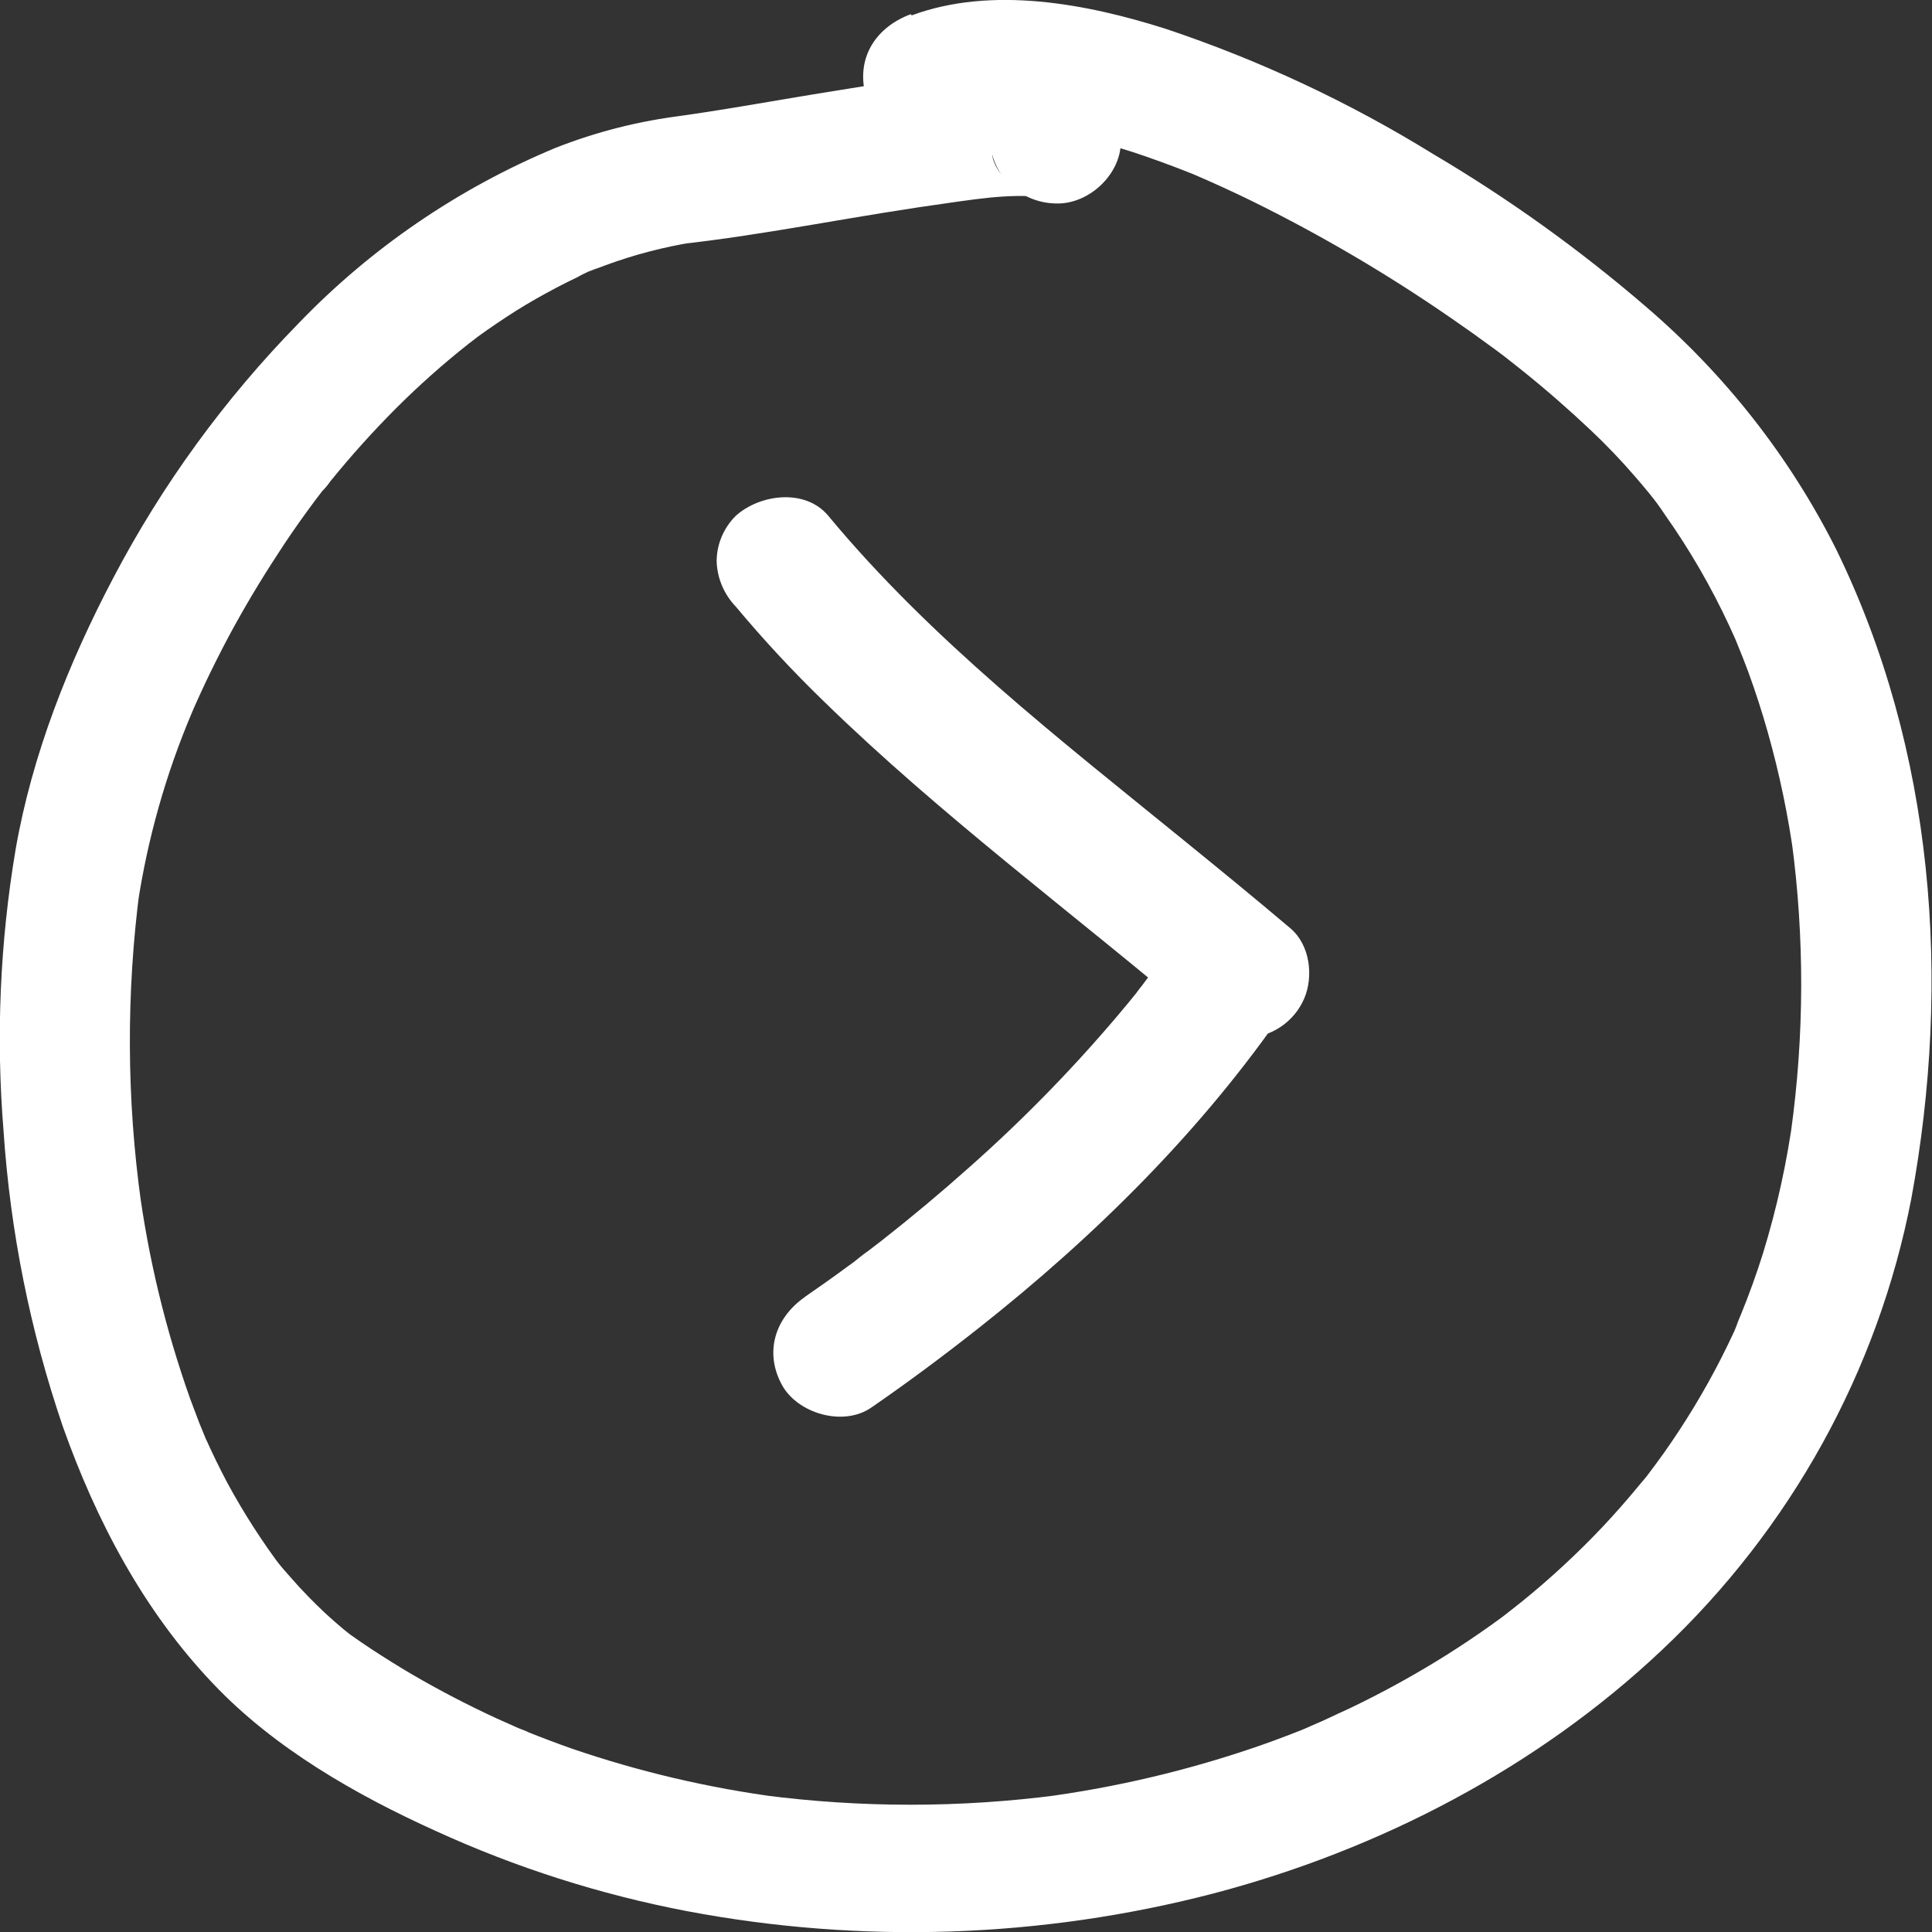 <svg width="46" height="46" viewBox="0 0 46 46" fill="none" xmlns="http://www.w3.org/2000/svg">
<rect x="0" y="0" width="46" height="46" fill="#333333" stroke="none"/>
<g clip-path="url(#clip0_261_2060)">
<path d="M21.707 0.366C23.619 -0.342 25.88 0.09 27.757 0.687C29.987 1.433 32.121 2.431 34.115 3.663C35.919 4.728 37.622 5.951 39.204 7.315C41.079 8.923 42.612 10.879 43.714 13.07C46.061 17.866 46.464 23.357 45.507 28.542C44.712 32.644 42.635 36.4 39.566 39.29C36.602 42.088 32.849 44.044 28.882 45.085C24.79 46.148 20.506 46.29 16.35 45.502C14.287 45.107 12.28 44.467 10.374 43.594C8.457 42.727 6.527 41.618 5.082 40.096C3.417 38.351 2.288 36.201 1.494 33.959C0.719 31.687 0.246 29.326 0.085 26.936C-0.098 24.695 -0.002 22.441 0.372 20.224C0.765 17.966 1.634 15.778 2.703 13.749C3.866 11.534 5.351 9.495 7.11 7.697C8.83 5.908 10.909 4.487 13.216 3.525C14.201 3.136 15.233 2.875 16.287 2.75L15.88 2.804C17.205 2.628 18.526 2.378 19.839 2.17C21.335 1.934 22.866 1.645 24.384 1.621C24.719 1.612 25.054 1.645 25.381 1.717C25.746 1.808 26.07 2.014 26.305 2.302C26.54 2.59 26.673 2.946 26.684 3.315C26.731 4.114 25.937 4.88 25.129 4.844C24.719 4.835 24.327 4.672 24.037 4.387C23.747 4.102 23.58 3.718 23.572 3.315L23.627 3.715C23.698 4.114 24.125 4.484 24.429 4.61C24.732 4.736 24.539 4.66 24.429 4.644L24.836 4.698C23.997 4.594 23.085 4.768 22.257 4.878L22.664 4.824C20.472 5.113 18.302 5.585 16.104 5.823L16.511 5.767C15.798 5.882 15.098 6.065 14.421 6.314L14.189 6.402L14.091 6.442C13.871 6.526 14.27 6.366 14.266 6.368C14.085 6.427 13.911 6.505 13.747 6.6C13.409 6.76 13.081 6.934 12.758 7.118C12.434 7.301 12.131 7.495 11.83 7.699C11.675 7.803 11.524 7.909 11.376 8.017L11.172 8.173C11.024 8.283 11.455 7.955 11.309 8.069L11.16 8.183C10.555 8.661 9.978 9.173 9.434 9.717C8.878 10.274 8.353 10.858 7.859 11.468C7.8 11.555 7.732 11.636 7.655 11.709C7.637 11.723 7.875 11.428 7.779 11.553L7.684 11.677C7.557 11.841 7.433 12.007 7.311 12.175C7.075 12.501 6.845 12.83 6.625 13.174C6.194 13.829 5.793 14.503 5.424 15.194C5.246 15.53 5.076 15.868 4.913 16.209C4.832 16.379 4.755 16.549 4.677 16.721C4.643 16.801 4.608 16.879 4.571 16.959C4.498 17.128 4.712 16.627 4.641 16.799C4.618 16.855 4.594 16.911 4.569 16.968C3.946 18.437 3.512 19.976 3.275 21.55L3.33 21.151C3.003 23.638 3.013 26.157 3.36 28.642L3.305 28.242C3.534 29.965 3.944 31.661 4.527 33.302C4.599 33.498 4.672 33.691 4.746 33.883C4.787 33.985 4.828 34.083 4.871 34.187C4.889 34.231 4.905 34.279 4.928 34.321C4.893 34.243 4.86 34.167 4.828 34.089L4.885 34.221C5.05 34.593 5.227 34.956 5.418 35.316C5.805 36.029 6.245 36.713 6.735 37.362C6.418 36.934 6.646 37.248 6.735 37.346C6.825 37.444 6.851 37.484 6.91 37.546C7.051 37.708 7.195 37.865 7.344 38.017C7.607 38.289 7.885 38.547 8.176 38.789C8.253 38.853 8.333 38.913 8.41 38.974C8.549 39.088 8.109 38.753 8.253 38.856L8.361 38.934C8.522 39.05 8.687 39.16 8.852 39.27C9.169 39.478 9.491 39.678 9.817 39.87C10.468 40.249 11.14 40.599 11.826 40.915L12.328 41.139C12.416 41.175 12.514 41.206 12.597 41.25C12.597 41.25 12.19 41.087 12.393 41.17L12.544 41.23C12.894 41.37 13.248 41.504 13.604 41.63C15.215 42.183 16.879 42.573 18.571 42.795L18.164 42.741C20.496 43.046 22.858 43.046 25.19 42.741L24.783 42.795C26.562 42.562 28.312 42.148 30.004 41.56C30.423 41.414 30.836 41.254 31.247 41.089C30.714 41.302 31.103 41.148 31.225 41.089L31.514 40.963C31.718 40.869 31.935 40.763 32.143 40.671C32.934 40.292 33.703 39.868 34.445 39.402C34.805 39.174 35.159 38.938 35.505 38.691L35.756 38.509L35.88 38.415C36.084 38.265 35.593 38.637 35.739 38.523C35.886 38.409 36.081 38.257 36.248 38.123C36.922 37.576 37.559 36.986 38.154 36.357C38.451 36.041 38.737 35.716 39.012 35.382L39.216 35.14C39.381 34.94 38.966 35.464 39.126 35.254C39.151 35.222 39.177 35.19 39.202 35.156C39.34 34.974 39.477 34.79 39.609 34.605C40.118 33.886 40.575 33.133 40.974 32.351C41.084 32.133 41.192 31.915 41.294 31.693L41.431 31.353C41.538 31.108 41.272 31.731 41.373 31.483C41.4 31.423 41.424 31.363 41.449 31.303C41.645 30.823 41.822 30.333 41.978 29.835C42.308 28.761 42.549 27.662 42.699 26.55C42.678 26.684 42.66 26.82 42.642 26.949C42.961 24.655 42.967 22.328 42.66 20.032L42.715 20.431C42.577 19.419 42.368 18.418 42.09 17.434C41.952 16.947 41.797 16.465 41.622 15.988C41.538 15.764 41.451 15.54 41.359 15.32C41.341 15.27 41.319 15.22 41.298 15.172C41.186 14.902 41.428 15.466 41.345 15.28C41.286 15.148 41.227 15.014 41.164 14.88C40.739 13.968 40.233 13.094 39.651 12.269C39.52 12.069 39.377 11.876 39.224 11.691C39.224 11.701 39.472 12.001 39.32 11.813L39.218 11.687C39.126 11.575 39.031 11.462 38.935 11.352C38.601 10.964 38.247 10.594 37.875 10.243C37.345 9.743 36.792 9.26 36.222 8.804L35.784 8.458C35.744 8.428 35.701 8.398 35.662 8.366L35.831 8.494L35.581 8.308C35.246 8.061 34.906 7.819 34.563 7.583C33.05 6.536 31.46 5.601 29.806 4.786C29.345 4.561 28.878 4.347 28.404 4.144L28.27 4.088C28.734 4.288 28.485 4.178 28.375 4.134C28.265 4.09 28.131 4.036 28.009 3.99C27.779 3.903 27.547 3.817 27.315 3.737C26.432 3.426 25.52 3.201 24.592 3.065L24.999 3.119C24.365 3.03 23.721 3.023 23.085 3.097L23.492 3.043C23.158 3.089 22.83 3.17 22.514 3.285C22.313 3.338 22.104 3.352 21.898 3.326C21.693 3.299 21.494 3.233 21.315 3.131C20.966 2.928 20.71 2.601 20.598 2.218C20.395 1.349 20.869 0.641 21.685 0.338L21.707 0.366Z" fill="white"/>
<path d="M19.167 30.876C19.516 30.636 19.86 30.392 20.199 30.142C20.287 30.081 20.372 30.017 20.46 29.943C20.547 29.869 20.834 29.655 20.48 29.931L21.001 29.531C21.709 28.976 22.399 28.398 23.071 27.799C24.433 26.594 25.697 25.288 26.853 23.892L27.091 23.599C27.148 23.529 27.258 23.367 27.024 23.684C27.061 23.634 27.099 23.587 27.138 23.537C27.288 23.337 27.437 23.137 27.581 22.937C27.726 22.737 27.899 22.477 28.072 22.258C28.479 21.748 29.023 21.658 29.629 21.658L28.528 24.268C25.554 21.75 22.404 19.418 19.613 16.697C18.875 15.982 18.176 15.23 17.519 14.443C17.237 14.149 17.075 13.765 17.063 13.362C17.065 12.957 17.229 12.569 17.519 12.281C18.086 11.769 19.171 11.619 19.721 12.281C22.163 15.226 25.241 17.612 28.204 20.022C29.051 20.711 29.896 21.401 30.728 22.106C31.196 22.506 31.276 23.253 31.052 23.776C30.934 24.052 30.736 24.288 30.483 24.455C30.23 24.622 29.932 24.713 29.627 24.715H29.293L30.643 23.96C28.644 26.892 26.073 29.435 23.281 31.637C22.454 32.289 21.61 32.918 20.743 33.515C20.075 33.975 18.984 33.655 18.614 32.968C18.192 32.185 18.459 31.369 19.171 30.876H19.167Z" fill="white"/>
</g>
<defs>
<clipPath id="clip0_261_2060">
<rect width="46" height="46" fill="white" transform="matrix(-1 0 0 1 46 0)"/>
</clipPath>
</defs>
</svg>
